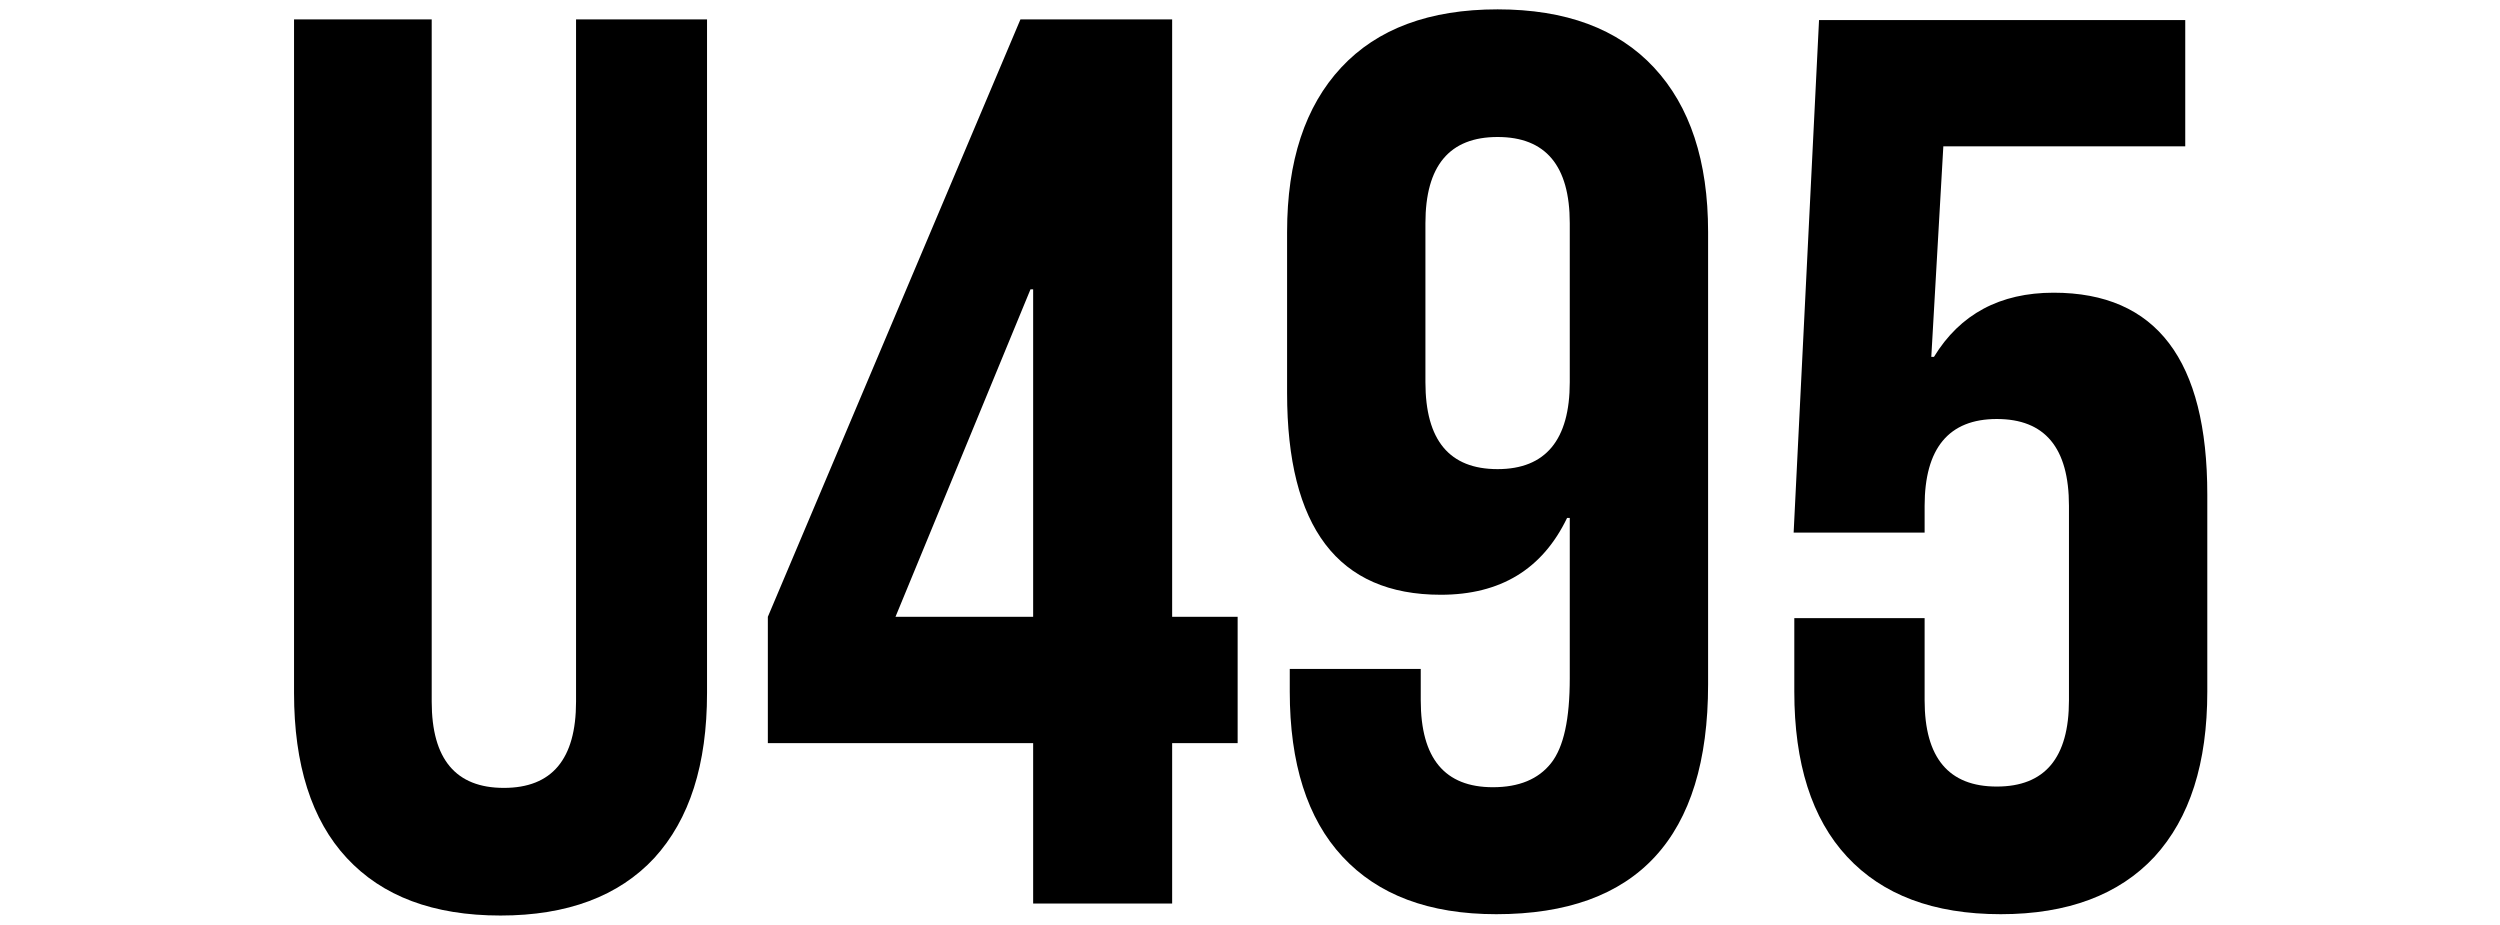 <?xml version="1.0" encoding="UTF-8"?> <!-- Generator: Adobe Illustrator 24.0.2, SVG Export Plug-In . SVG Version: 6.00 Build 0) --> <svg xmlns="http://www.w3.org/2000/svg" xmlns:xlink="http://www.w3.org/1999/xlink" id="Слой_1" x="0px" y="0px" viewBox="0 0 374.1 138.4" style="enable-background:new 0 0 374.1 138.4;" xml:space="preserve"> <style type="text/css"> .st0{fill:#2B2725;} .st1{fill:#9C9998;} </style> <g> <g> <path class="st0" d="M1033.5,2246.2c-7.3-3.7-14.8-7.5-22.4-11.3c-35.6-18-73-30.9-111.3-41.8c-37.3-10.6-75.1-18.7-113.2-25.7 c-22.1-4-44.3-7.3-66.5-10.4c-24.2-3.5-48.5-6.2-72.9-8.6c-30.3-3-60.7-5.2-91.1-6.6c-38.1-1.8-76.2-2.2-114.4-0.5 c-25.1,1.1-50.2,2.5-75.3,4.7c-29.9,2.5-59.7,5.5-89.3,9.5c-28.5,3.8-56.9,8.2-85.2,13.5c-27.9,5.2-55.7,11.1-83.2,18.2 c-37.8,9.7-75,21.3-110.9,37c-13.7,6-27,12.9-40.3,19.7c-1.6,0.8-3.3,1.6-4.7,2.4c-1.6-0.2-2-1.4-2.7-2.3 c-25.8-36.5-51.6-73.1-77.5-109.6c-8.8-12.5-17.6-25-26.6-37.4c-1.8-2.5-2.3-4.7-1.4-7.7c9.1-32,15.6-64.5,21.3-97.3 c4.1-23.9,7.3-48,9.6-72.2c3.2-33.8,4.3-67.8,2.5-101.7c-1.7-32.4-5.4-64.6-11.4-96.5c-5.6-29.9-12.1-59.6-22.6-88.2 c-0.8-2.1-0.7-3.8,0.8-5.9c35.5-50.1,70.9-100.2,106.4-150.3c0.2-0.3,0.4-0.5,0.9-1c3.7,1.1,7.1,3.1,10.5,5 c39.6,21.2,81.6,36.3,124.7,48.4c37.5,10.5,75.4,18.7,113.7,25.6c24.7,4.4,49.5,8.2,74.4,11.6c22.1,3,44.3,5.4,66.5,7.5 c37.1,3.6,74.3,6.2,111.6,7.4c28,0.9,56,0.9,83.9-0.2c17.3-0.7,34.6-1.4,51.9-2.6c17.8-1.2,35.5-2.6,53.2-4.4 c16.7-1.6,33.5-3.3,50.1-5.4c20.3-2.5,40.6-5.3,60.8-8.5c21.5-3.4,42.9-7.2,64.3-11.6c57.7-11.9,114.5-26.6,168.8-49.9 c14.5-6.2,28.5-13.6,42.6-20.7c1.6-0.8,3.2-1.5,5.1-2.4c5.7,8,11.3,15.8,16.8,23.6c29.9,42.2,59.7,84.5,89.6,126.7 c1.9,2.7,2.3,4.9,1.2,8.1c-9.7,27.3-16,55.5-21.6,83.8c-3.8,19.4-6.7,39-8.8,58.7c-4.4,40.1-5.3,80.3-2.5,120.7 c2.4,33.9,6.6,67.5,12.4,101c5.3,30.3,11.5,60.4,20,89.9c1,3.6,0.6,6.2-1.5,9.2c-21.8,30.6-43.5,61.3-65.2,92 c-12.7,17.9-25.4,35.8-38.1,53.8C1035.7,2244.1,1035.2,2245.5,1033.5,2246.2z M-38.1,2207.2c12.7-6.3,25.3-12,38-17.2 c48.4-19.6,98.5-33,149.4-43.9c32.7-7,65.6-12.6,98.7-17.4c25.5-3.7,51.1-6.9,76.7-9.5c20.5-2.1,41.1-3.9,61.7-5.4 c24.3-1.7,48.5-3.1,72.8-3.7c47-1.2,93.9,0.3,140.8,3.7c20.7,1.5,41.5,3.3,62.2,5.5c23.3,2.4,46.6,5.1,69.8,8.6 c20.9,3.1,41.7,6.3,62.5,10c32.6,5.9,64.9,12.8,96.9,21.2c37.5,9.8,74.3,21.6,109.8,37.2c7.7,3.4,15.3,7.1,23.1,10.7 c0.9-1.2,1.8-2.2,2.5-3.3c26.8-37.9,53.6-75.8,80.5-113.6c1.5-2.2,1.6-4,1-6.4c-8-30.9-14.3-62.1-19.4-93.6 c-5.7-34.8-9.7-69.9-11.4-105.1c-2.2-46.2,0.2-92.2,6.8-137.9c5.4-36.7,12.8-72.9,23.7-108.4c0.9-3.1,0.4-5.2-1.4-7.8 c-21.8-30.6-43.5-61.3-65.2-92c-5.6-8-11.3-16-17-24.1c-1.3,0.6-2.3,1.1-3.4,1.6c-15.2,7.5-30.8,14.2-46.6,20.2 c-47.5,18-96.5,30.7-146.1,41c-25.4,5.3-50.9,9.8-76.5,13.6c-25.5,3.9-51,7.3-76.7,10.1c-19.9,2.1-39.8,3.9-59.7,5.5 c-23.9,2-47.8,3.5-71.8,4.5c-30.3,1.2-60.6,1.7-90.9,0.3c-16.8-0.8-33.6-1.2-50.4-2.4c-22.2-1.5-44.5-3.3-66.7-5.5 c-24.5-2.3-49-5.2-73.3-8.5c-24.1-3.3-48-7.1-71.9-11.4c-28.6-5.2-57.1-11.2-85.2-18.3C56,1553.1,7.8,1537.7-37.7,1515 c-1.4,0.6-1.9,1.9-2.7,3c-26.8,37.9-53.6,75.8-80.5,113.6c-1.6,2.3-1.7,4.3-0.9,6.8c9.4,30.5,16.2,61.7,21.4,93.2 c5.2,31.7,8.3,63.6,9.6,95.8c1.5,36.9-0.8,73.5-4.6,110.1c-2.3,22.2-5.7,44.2-9.5,66.1c-4.6,26.4-10.1,52.5-16.7,78.5 c-0.9,3.7-0.7,6.4,1.6,9.6c17.7,24.8,35.2,49.7,52.8,74.5C-57.6,2179.8-48,2193.3-38.1,2207.2z"></path> <path class="st0" d="M981,1860.2c0,36.5-0.1,72.9,0,109.4c0,6.1-1.5,11.3-5.7,16c-5.1,5.7-9.9,11.7-14.6,17.7 c-3.2,4.1-7,5.4-12.2,4.7c-16.4-2.4-32.9-4.5-49.4-6.6c-4.1-0.5-7.3-2.2-9.7-5.4c-6.7-8.9-13.4-17.8-19.9-26.8 c-2.6-3.6-3.4-7.8-3.4-12.3c0.1-42.3,0-84.6,0-126.8c0-22.3,0.1-44.6,0-66.9c0-5.4,1.5-10,4.9-14.3c6.2-7.6,12.1-15.4,18.1-23.2 c2.8-3.6,6.2-5.7,10.8-6.3c16.5-2.1,33-4.4,49.4-6.7c4.5-0.6,8.1,0.7,11,4.3c5.4,6.7,11,13.3,16.6,20c3.1,3.8,4.1,8.2,4.1,13 C981,1786.6,981,1823.4,981,1860.2z M935.3,1761.3l0.2-0.2c0-2.5-2-3.3-3.7-4.1c-5.2-2.4-15.3-0.1-18.9,4.3 c-3.4,4.2-4.7,9-4.7,14.4c0,56.5,0,113,0,169.6c0,1-0.1,2,0.1,3c0.6,5.3,2.3,10,6.9,13.2c1,1.5,2.5,1.8,4.1,1.6 c0.2,0.2,0.4,0.3,0.7,0.4c0.6,0.9,1.4,0.9,2.3,0.5c1.1,0.1,2.3,0.1,3.4,0.2c7.4,0.4,10.1-1.6,12.6-8.8c1.2-0.9,1-2,0.7-3.2 c0-60.9,0-121.8,0-182.6c0.1-0.2,0.2-0.3,0.2-0.4c-0.1-0.3-0.2-0.6-0.3-0.9c-0.2-0.3-0.3-0.7-0.5-1c-0.3-2.1-0.4-4.3-2.1-5.9 C936,1761.3,935.6,1761.3,935.3,1761.3z"></path> <path class="st0" d="M249.3,1891.6c0.7,0.8,1.2,1.6,2,2.2c4.7,4,6.1,9.2,6.1,15.1c-0.1,20.3,0,40.6,0,60.9c0,2.7,0.1,5.3,0,8 c-0.3,4.2-2,5.9-6.3,6.2c-9.6,0.7-19.2,1.5-28.9,2.1c-5.6,0.4-7.1-1-7.1-6.8c0-20.5,0-41,0-61.4c0-3.2,0.1-6.4-2.1-9 c-0.4-1.8-1.4-3-3.1-3.7c-0.2-0.6-0.2-1.4-1.2-1.1l0.1,0.1c-1.5-4.1-4.8-5.7-8.8-5.9c-4.3-0.2-8.7-0.1-13,0.1 c-4.1,0.2-5.6,1.8-5.9,5.9c-0.1,1.3,0,2.7,0,4c0,24,0,48,0,71.9c0,1.3,0,2.7-0.1,4c-0.4,4.3-1.6,5.5-5.8,6 c-9.9,1.1-19.8,2.1-29.8,3.1c-4.4,0.4-5.7-0.8-5.9-5.1c-0.1-1,0-2,0-3c0-83.4,0-166.8,0-250.3c0-8.6,0.6-9,9.2-8.1 c17,1.9,34.1,3.7,51.1,5.5c8.3,0.9,16.5,1.8,24.8,2.7c3.7,0.4,6.7,2,9.1,4.6c6,6.5,12,13,17.9,19.5c2.5,2.8,3.9,6.2,3.9,10 c0,28,0,55.9,0,83.9c0,3.7-1.3,6.8-3.9,9.4c-3.3,3.3-6.6,6.6-9.9,9.9c-4.4,4.5-4.4,6.3-0.2,10.8c0.3,0.4,0.7,0.7,1,1.1 C244.6,1887,246.3,1889.9,249.3,1891.6z M209.7,1776.3L209.7,1776.3c-1.8-3.5-5-5.1-8.8-5.6c-4.6-0.6-9.3-0.8-13.9-1 c-3.4-0.1-5.2,1.5-5.5,5c-0.1,1,0,2,0,3c0,24.1,0,48.3,0,72.4c0,1.2-0.1,2.3,0.1,3.5c0.4,3.2,1.3,4,5.2,4.7 c1.7,0.2,3.4,0.4,5.1-0.2c2.1,0.8,4.3,0.3,6.4,0.3c9.1,0,16.4-7.2,16.4-16.4c0.1-18.1,0-36.2,0-54.3c0-2.3,0-4.7-1.8-6.5 c0-1.7-0.5-3.1-2.1-3.8C210.6,1776.8,210.3,1776.5,209.7,1776.3z"></path> <path class="st0" d="M0.9,1859.6c0-46.8,0-93.6,0-140.4c0-1.7-0.1-3.3,0-5c0.3-4.7,2.2-6.2,6.8-5.4c19.5,3.4,39,6.4,58.6,9.2 c5.3,0.8,10.5,1.7,15.8,2.3c3.7,0.4,6.6,2.3,8.8,5.1c6.3,7.8,12.5,15.6,18.7,23.4c2.2,2.8,3.3,6.1,3.4,9.7c0,4.5,0.1,9,0.1,13.5 c0,33.1-0.1,66.3,0.1,99.4c0,6.7-1.7,12.2-6,17.4c-6.4,7.6-12.5,15.6-18.5,23.5c-3.6,4.7-7.8,7.1-13.9,7.1 c-8.3,0-16.6,0.7-24.9,1.4c-6.1,0.5-7.1,1.7-7.1,7.8c0,17.7,0,35.3,0,53c0,5.5,0,11,0,16.5c0,6.4-1.7,8.3-7.9,9.2 c-8.4,1.2-16.8,2.3-25.2,3.7c-7.1,1.1-8.6,0-8.6-7.4C0.9,1955.5,0.9,1907.6,0.9,1859.6C0.9,1859.6,0.9,1859.6,0.9,1859.6z M66.9,1767.4c-2-2.9-4.6-4.8-8.1-5.3c-3.6-0.5-7.2-1-10.9-1.1c-2.8-0.1-4.6,1.5-5,4.5c-0.2,1.3-0.1,2.7-0.1,4 c0,20.9,0,41.9,0,62.8c0,11.5,0,22.9,0,34.4c0,2.7,0.2,5.3,2.9,6.9c0.3,0.6,0.7,0.8,1.3,0.5c0.5,0,1-0.1,1.6-0.1 c3.5,0.1,7,1.3,10.5-0.2c7.9-2.3,13.2-9.6,13.2-19c0.1-24.5,0-48.9,0-73.4c0-3.1-0.1-6.3-2.3-8.9 C69.5,1770.3,68.4,1768.7,66.9,1767.4z"></path> <path class="st0" d="M286.8,1859.6c0-28.3,0.1-56.6-0.1-84.9c0-5.6,1.7-9.9,5.8-13.7c5.7-5.2,11.1-10.6,16.5-16 c3.3-3.2,7-4.8,11.6-4.5c16.6,0.8,33.3,1.5,49.9,2.2c4.4,0.2,8,1.8,11,5.1c5.2,5.6,10.4,11.3,15.8,16.7c3.6,3.6,5,7.7,4.9,12.6 c-0.1,16.8-0.1,33.6-0.1,50.4c0,38.5-0.1,76.9,0.1,115.4c0,5.5-1.6,10-5.5,13.9c-5.2,5.2-10.1,10.6-15.1,16 c-3,3.3-6.5,4.9-10.9,5.1c-17.1,0.7-34.3,1.6-51.4,2.4c-3.9,0.2-7.2-1.1-9.9-3.8c-6.4-6.5-12.8-13.1-19.1-19.7 c-2.8-2.9-3.6-6.6-3.6-10.6c0-12.7,0-25.3,0-38C286.8,1891.9,286.8,1875.8,286.8,1859.6z M335.4,1944c1.3,0.7,2.6,1.5,4.2,1.2 c4,0.7,8,0.7,11.8-0.4c5.6-1.6,8.4-5.8,8.4-12.6c0-47.5,0-95,0-142.6c0-1.7,0.1-3.3-1-4.8c0-1.2-0.3-2.4-1.2-3.4 c-2.1-4.6-5.8-6.4-10.7-6.4c-1.5,0-3-0.3-4.5-0.3c-6.4-0.2-11.2,3.4-13,9.5c-0.7,2.3-0.6,4.6-0.6,6.9c0,45.1,0,90.2,0,135.2 c0,2-0.2,4,0,6C329.3,1937.3,330.7,1941.6,335.4,1944z"></path> <path class="st0" d="M544.2,1888.6c0.5,0.7,0.9,1.5,1.5,2c5.9,4.5,7.2,10.5,7.1,17.6c-0.3,19.6-0.1,39.3-0.1,58.9 c0,1.2,0.1,2.3,0,3.5c-0.2,3.5-1.5,5-4.9,5c-10.8,0-21.6-0.1-32.5-0.4c-3.3-0.1-4.8-1.9-4.8-5.6c-0.1-7.8,0-15.6,0-23.5 c0-11.2,0-22.3,0-33.5c0-2.2,0.1-4.3-1-6.3c0.1-0.7-0.1-1.1-0.8-1.2l0,0c-0.6-2.2-1.4-4.2-3.9-4.9c-2.3-4.2-6-6-10.7-5.9 c-3.7,0-7.3,0-11,0c-5.4,0.1-6.6,1.3-6.6,6.9c0,21.8,0,43.6,0,65.4c0,1.2,0.1,2.3,0,3.5c-0.3,3.3-1.7,5-5,5 c-10.7,0.2-21.3,0.3-32,0.3c-3.4,0-4.6-1.6-4.8-5.1c-0.1-1,0-2,0-3c0-71.2,0-142.5,0-213.7c0-1,0-2,0-3c0.1-4.7,1.6-6.1,6.4-6.1 c2,0,4,0,6,0.1c23.3,1.1,46.6,0.8,69.9,1c5.7,0,10.3,1.6,14.4,5.6c4.9,5,10.1,9.7,15.2,14.4c3,2.8,4.4,6.1,4.4,10.2 c0,25.8,0,51.6,0,77.4c0,3.9-1.3,7.1-4.3,9.7c-3.4,3-6.7,6-10,9.1c-3.8,3.5-3.8,5.3-0.2,9.1c0.9,1,2,1.8,3,2.6 C540.4,1886,542.1,1887.5,544.2,1888.6z M479.5,1858.4c3.9,1.9,8,0.6,12,0.9c2,0.1,4.3,0.8,6.1-0.8c8-2.3,12.4-7.9,12.5-15.8 c0.1-15.6,0-31.2,0-46.9c0-2-0.1-4-1.3-5.7c-0.3-1.3,0.1-3-1.7-3.7c-3.4-5-8.1-7-14.1-6.7c-3.5,0.2-7-0.1-10.5,0.1 c-4.4,0.1-6,1.7-6,6.1c0,22.4,0,44.8,0,67.2C476.6,1855.5,477.3,1857.3,479.5,1858.4z"></path> <path class="st0" d="M661.6,1923.1c-0.9-2.6-3-3.5-5.5-3.6c-8.3-0.2-16.6-0.3-25-0.3c-3.6,0-5.1,1.7-5.6,6.2 c-0.8,6.6-1.4,13.2-2.1,19.8c-1,8.9-1.9,17.8-2.9,26.8c-0.5,4.3-1.8,5.5-6.2,5.4c-10.7-0.2-21.3-0.6-31.9-1 c-3.9-0.2-5.3-1.8-4.8-5.8c1.6-13,3.4-26,5.1-39c2.2-16.6,4.4-33.3,6.6-49.9c1.9-14,3.8-28,5.6-42c1.9-14.2,3.6-28.4,5.4-42.5 c2-15.7,4.1-31.3,6.1-46.9c0.5-4,1.9-6.7,7.4-7c14-0.6,27.9-1.7,41.8-2.5c6-0.4,12-0.8,17.9-1.1c4.7-0.2,6.2,1.2,6.8,5.9 c2.3,18,4.6,35.9,6.9,53.9c2.6,19.8,5.2,39.6,7.7,59.3c2.8,22.3,5.5,44.5,8.3,66.8c2.1,16.6,4.2,33.3,6.4,49.9 c0.7,5.5-0.3,7.1-6,6.8c-10.1-0.5-20.3-1.2-30.4-1.9c-3.9-0.3-5.7-2.2-6.2-6.5c-1.4-13.1-2.7-26.1-4.1-39.2 c-0.2-1.5-0.1-3-0.9-4.4C662.2,1927.9,663.2,1925.4,661.6,1923.1z M650.3,1813.5c-0.8-8-1.5-16.1-2.3-24.1c-0.1-0.6-0.6-0.7-1-0.9 c0.3-3.9,1.3-8-2.9-10.6c-2.7,1-3.2,3.3-3.5,5.7c-1.1,10.6-2.1,21.1-3.2,31.7c-1.2,10.9-2.4,21.7-3.6,32.6 c-1.1,10.2-2.2,20.4-3.2,30.7c-0.5,5,0.6,6,5.8,5.9c6,1.1,12.1,1.7,18.2,0.3c2.4-0.6,3-2.4,2.8-4.6c-0.3-3.1-0.6-6.2-1-9.4 C654.4,1851.6,652.3,1832.6,650.3,1813.5z"></path> <path class="st0" d="M778.1,1950.5c4.7,1.3,9.5,1.5,14.1,0.2c4.8-1.4,7.4-5.3,8.3-10.3c0.9-0.7,0.8-1.8,0.8-2.7 c0-13.1,0-26.3,0-39.4c0-2.5-0.3-4.9-2-6.9c-1.3-2.5-3.8-3.2-6-4.1c-17.6-7.2-35.3-14.5-52.9-21.7c-5.5-2.3-6.8-3.8-6.8-9.6 c0-29,0-57.9,0-86.9c0-4.5,1.3-8.4,4.3-11.9c5.2-6.1,10.3-12.2,15.3-18.4c2.7-3.3,5.9-5.1,10.2-5.5c12.8-1.1,25.5-2.4,38.3-3.6 c3.3-0.3,6.6-0.6,9.9-1c3.6-0.4,6.6,0.8,9,3.4c4.6,5,9.3,10,13.8,15.1c2.7,3,3.6,6.7,3.7,10.6c0.1,13,0.1,26,0,39 c0,5.2-1.5,6.5-6.9,7c-7.8,0.8-15.6,0.7-23.5,1c-4.4,0.2-5.7-1.2-5.9-5.5c-0.2-4.7,0-9.3-0.1-14c0-2.6,0.2-5.4-1.4-7.7 c-0.6-2.5-1.7-4.6-3.8-6.2c-5.7-6.2-17.2-6.2-22.6,0.1c-3,3.5-4.8,7.5-4.8,12.2c0.1,13.6,0.1,27.3,0,40.9c0,3.4,1,6.2,4.1,8 c2,1.6,4.4,2.5,6.8,3.1c4,2.5,8.5,3.7,12.8,5.5c11.2,4.7,22.4,9.2,33.7,13.8c9.2,3.8,13.7,11,13.9,20.6c0.4,13.6,0.1,27.3,0.1,41 c0,14.7-0.1,29.3,0.1,44c0.1,5.5-1.3,10-5.2,14c-4.4,4.3-8.4,9-12.5,13.6c-3,3.4-6.6,4.8-11.1,4.2c-17.5-2-35.1-3.5-52.7-4.9 c-3.6-0.3-6.7-1.8-9.1-4.6c-4.8-5.5-9.6-11.1-14.4-16.6c-2.7-3-3.7-6.7-3.7-10.6c0-13.8-0.1-27.6,0-41.5c0-5.5,1.4-6.7,6.9-6.6 c7.5,0.2,15,0.5,22.5,0.8c4.4,0.2,6,1.7,6.1,6.1c0.1,6.7,0.1,13.3,0,20c0,5.6,1.8,10.4,6,14.2 C774.5,1950,776.3,1950.3,778.1,1950.5z"></path> <path class="st1" d="M-96.2,1640.5c1-3.3,3.8-5.4,5.9-7.8c14.8-17.9,29.9-35.6,44.9-53.4c6-7.1,11.9-14.3,17.9-21.6 c10,4.6,19.9,8.6,30,12.4c18,6.8,36.4,12.3,54.9,17.5c21.7,6,43.7,11.1,65.7,15.6c17.2,3.5,34.4,7,51.7,9.6 c15.7,2.4,31.3,5.2,47,7.6c11.3,1.7,22.7,2.9,34,4.3c9.7,1.2,19.4,2.6,29.1,3.7c10.7,1.2,21.4,2.2,32.2,3.2 c13.7,1.3,27.4,2.6,41.1,3.8c5,0.4,9.9,0.8,14.9,1c8.1,0.4,16.2,1,24.4,1.5c14.4,0.8,28.9,1.2,43.3,2c19.8,1.1,39.6,0.4,59.4,0.8 c2.1,0,4.3,0,6.4,0.6c-1,0.1-1.9,0.1-2.9,0.2c-28.4,1.3-56.9,1.4-85.3,1.3c-13,0-26,0-39-0.3c-16.4-0.5-32.9-1.1-49.3-2 c-10.1-0.6-20.2-1.1-30.3-1.9c-14.7-1.3-29.5-1.9-44.1-3.6c-9.1-1.1-18.2-1.4-27.3-2.3c-9.9-1-19.7-2.4-29.6-3.6 c-8.7-1.1-17.4-2-26.1-3.2c-13.3-1.8-26.6-3.5-39.8-5.7c-15.8-2.6-31.7-5.2-47.5-8.3c-26.5-5.1-52.8-11-78.8-18.5 c-8.4-2.4-16.8-4.9-25.6-7.4c-15.7,11.4-31.5,22.9-47.4,34.4c-8.6,6.2-17.2,12.5-25.8,18.7c-1.2,0.8-2.3,2-3.9,1.9L-96.2,1640.5z"></path> <path class="st1" d="M1079.1,2083.2c0.4,1.4-0.7,2.1-1.4,3c-13.8,16.4-27.5,32.8-41.3,49.3c-7.3,8.8-14.6,17.7-21.9,26.5 c-0.5,0.6-1.2,1.2-1.7,1.9c-1.7,2.4-3.5,2.8-6.4,1.6c-10.3-4.6-20.8-8.7-31.4-12.5c-23.6-8.4-47.7-15.2-72-21.2 c-23.9-6-48.1-10.9-72.3-15.7c-17.9-3.5-35.8-6.6-53.8-9.5c-14.9-2.4-29.8-4.7-44.7-6.5c-13.5-1.6-26.9-3.9-40.3-5.5 c-10.9-1.4-21.8-2.3-32.7-3.4c-12.2-1.3-24.4-2.6-36.6-3.7c-4.3-0.4-8.6-0.6-12.9-1c-10.7-1-21.5-1.4-32.3-2.3 c-12.9-1-25.9-1.4-38.8-2.2c-11.6-0.7-23.3-0.3-34.9-1c-14.5-0.9-29-0.8-43.4-0.4c-13.9,0.4-27.9,0.7-41.8,2.3 c-6.1,0.7-12.2,0.9-18.3,1c10.3-1.5,20.6-3,30.9-4c10.2-1,20.4-2.4,30.6-3.2c10.4-0.8,20.9-1.2,31.4-1.6 c17.5-0.8,34.9-0.9,52.4-0.6c16.1,0.3,32.2,1.1,48.3,2c13.3,0.7,26.5,1.7,39.7,3c14.8,1.4,29.7,2.8,44.5,4.6 c14.7,1.7,29.3,3.6,43.9,5.5c16.7,2.2,33.4,4.6,50.1,7.5c13.7,2.4,27.5,4.2,41.3,6.4c11.4,1.9,22.8,4,34.2,6.1 c16,2.9,31.9,5.8,47.8,8.8c17.4,3.3,34.8,6.7,52.2,10.2c17,3.4,34.1,6.9,51.1,10.4c2.3,0.5,3.7-0.5,5.4-1.7 c24.6-17.9,49.1-35.7,73.7-53.6C1078.1,2083.2,1078.6,2083.3,1079.1,2083.2L1079.1,2083.2z"></path> <path class="st1" d="M984.7,1744.9c4.9,4,7.3,9.1,7.3,15.5c0,73.4,0,146.8,0,220.2c0,5.5-1.4,10.4-5.1,14.7 c-5.4,6.3-10.5,12.8-15.7,19.3c-2.9,3.6-6.6,5.1-11,4.4c-7.2-1.1-14.4-2.1-21.6-3c-9.2-1.1-18.3-2.5-27.5-3.8 c-4.2-0.6-8-1.7-10.8-6c4.8,0.5,9,0.9,13.3,1.5c8.8,1.2,17.7,2.4,26.5,3.6c4.9,0.7,9.9,1.2,14.7,2.2c4.2,0.9,7.6-0.3,10.2-3.4 c6.3-7.5,12.5-15.1,18.6-22.8c2.2-2.8,2.8-6.3,2.8-9.9c-0.1-19.3,0-38.6,0-57.9c0-53.8,0-107.5,0-161.3 C986.2,1753.8,986.5,1749.3,984.7,1744.9z"></path> <path class="st1" d="M118,1757.2c3.7,3,5.2,6.7,5.7,10.9c0.2,1.1,0.1,2.3,0.1,3.5c0,37-0.1,73.9,0.1,110.9c0,6.6-2,11.9-5.9,16.9 c-6.1,7.7-12.2,15.3-18.1,23.1c-4,5.2-8.7,8.3-15.6,7.9c-8-0.4-15.9,1.2-23.9,1.1c-4.5-0.1-5.9,1.6-7,6.1c-0.5,2-0.5,4-0.5,5.9 c0,21.8,0,43.6,0,65.4c0,7.3-1.4,8.5-8.5,9.3c-8.4,0.9-16.7,2.3-25.1,3.6c-4.8,0.8-5.5,0.5-7.5-4.4c3.6-2,7.7-1.4,11.5-2.2 c6.1-1.3,12.4-2,18.6-3c3.8-0.6,5.5-2.4,6-6.1c0.2-1.3,0.1-2.7,0.1-4c0-22.1,0-44.3,0-66.4c0-1.3-0.1-2.7,0.1-4 c0.5-3.3,2.4-5.2,5.5-5.4c9.8-0.6,19.5-1.3,29.3-1.9c3.9-0.2,6.9-1.5,9.4-4.7c7.1-9.2,14.4-18.2,21.7-27.3c3.2-4,4.9-8.4,4.9-13.7 c-0.1-37.5-0.1-74.9,0-112.4C118.7,1763.5,117.5,1760.6,118,1757.2z"></path> <path class="st1" d="M408.2,1776.1c2.8,1.5,4,3.9,4.4,6.8c0.2,1.6,0.1,3.3,0.1,5c0,55.3-0.1,110.6,0.1,165.8 c0,5.6-1.6,10-5.4,13.9c-5.4,5.6-11,11.1-16.1,17c-2,2.3-4.8,3.5-8,3.7c-6.6,0.3-13.3,0.6-19.9,0.9c-10.9,0.5-21.9,0.8-32.8,1.8 c-4.8,0.4-8.1-1.2-11-5.6c2.5,0,4.7,0,7,0c11.8,0,23.6-1.3,35.4-1.4c5.3-0.1,10.6-0.5,15.9-0.8c3.3-0.2,6-1.7,8.3-4.1 c5.7-6,11.4-12.1,17.1-18.2c3.1-3.3,4.4-7.1,4.4-11.8c-0.1-56.6-0.1-113.2-0.1-169.8C407.6,1778.4,407.4,1777.4,408.2,1776.1z"></path> <path class="st1" d="M679.5,1986.7c5.8,0,11.6-0.4,17.3,0.1c4.8,0.4,9.6,0.6,14.4,0.6c3.5,0,3.9-0.7,4.2-4.1 c0.3-3.5-0.7-6.9-1.2-10.3c-1.7-11.5-2.7-23-4.1-34.5c-1.4-11.1-3.1-22.2-4.6-33.4c-1.1-8.7-2-17.4-3.1-26.1 c-1.3-10.3-2.3-20.7-3.9-31c-1.3-8.7-2.1-17.4-3.2-26.1c-1.5-11.8-3.2-23.6-4.7-35.4c-1.2-9.2-2.3-18.4-3.3-27.6 c-0.3-2.7-1.8-5.4-0.5-8.3c3.3-0.2,4.1,2.2,4.4,4.5c1.2,8,2.1,16.1,3.1,24.1c1.2,9.3,2.5,18.7,3.7,28c1.1,8.7,2.1,17.4,3.2,26.1 c1.2,9.5,2.5,19.1,3.7,28.6c1.1,9,2.2,18.1,3.4,27.1c1.1,8.9,2.4,17.7,3.5,26.6c0.9,7.1,1.6,14.1,2.5,21.2 c1.5,11.8,3.1,23.6,4.7,35.4c0.7,5.2,1.3,10.5,1.9,15.8c0.3,3-1.4,4.9-4.6,5.2c-2.7,0.3-5.3-0.9-7.9-0.8 c-7.7,0.3-15.2-1.2-22.9-1.2C681.3,1991.2,680.3,1990.2,679.5,1986.7z"></path> <path class="st1" d="M844.4,1871.2c5,3.9,6.8,9.2,6.8,15.2c0.1,12.1,0,24.3,0,36.5c0,16.1-0.1,32.3,0.1,48.4 c0.1,5.7-1.6,10.3-5.7,14.3c-4.5,4.4-8.7,9.2-13,13.8c-3.1,3.4-6.9,4.4-11.3,3.4c-4.1-1-8.2-0.8-12.4-1.3 c-12.9-1.4-25.8-2.3-38.7-3.3c-4.2-0.3-7.5-2-10.3-5.8c18,1.7,35.4,3.3,52.9,4.9c2.3,0.2,4.7,0.2,7,0.2c3,0.1,5.6-1.2,7.6-3.3 c5-5.3,9.8-10.9,14.7-16.2c2.6-2.8,3.9-6.2,3.9-10c0-29.1,0-58.3,0-87.4c0-3.2-1.3-6.1-2-9.2L844.4,1871.2z"></path> <path class="st1" d="M504.7,1900.3c2.5,0.7,3.3,2.7,3.9,4.9c-4.5,0-9,0-13.5,0c-7.2,0-7.8,0.6-7.8,7.6c0,21.3,0,42.6,0,63.9 c0,1.5,0.1,3-0.1,4.5c-0.5,3.3-2.4,5-5.8,5c-10.3,0.1-20.6,0.1-31,0.1c-2.9,0-4.6-1.2-5-4c0.8-1.3,1.9-1,2.9-1 c9-0.1,17.9-0.1,26.9-0.7c5.3-0.4,6.4-1.3,6.4-6.6c0-21.8,0-43.6,0-65.4c0-1-0.1-2,0-3c0.3-4.1,1.5-5.3,5.5-5.4 C493.1,1900.2,498.9,1900.3,504.7,1900.3z"></path> <path class="st1" d="M249.3,1891.6c-3-1.7-4.7-4.6-6.8-7.2c2.9-6.5,8.7-10.5,13.4-15.4c3.2-3.3,4.9-6.8,4.9-11.4 c-0.1-27.4-0.1-54.9-0.1-82.3c0-2.1,0.1-4.3-1.3-6.6c4.1,1.7,6.6,5.5,7,10.1c0.1,0.8,0,1.7,0,2.5c0,26.9-0.1,53.9,0.1,80.8 c0,5.4-1.8,9.6-5.7,13.1c-2.8,2.5-5.2,5.5-8.2,7.9C249.9,1885.3,249,1888.3,249.3,1891.6z"></path> <path class="st1" d="M209.8,1905.3c1.7,0.7,2.7,1.9,3.1,3.7c-5,0.1-10,0.1-15,0.3c-3.9,0.1-5.7,1.8-6.2,5.7c-0.1,1.3,0,2.7,0,4 c0,24.3,0,48.6,0,72.9c0,1.3,0.1,2.7-0.1,4c-0.3,2.9-2.2,5-5,5.3c-6.6,0.7-13.2,1.4-19.8,2c-2.1,0.2-4.3,0.3-6.4,0.8 c-2.1,0.4-4.3,0.4-6.5,0.2c-1.7-0.1-3.3-1-3.4-3c-0.2-2.5,2-2.5,3.4-2.7c3.5-0.3,6.9-0.4,10.4-1c4.7-0.7,9.6-0.9,14.4-1.3 c6.2-0.5,7.8-2.1,7.8-8.4c0-25,0-49.9,0-74.9c0-1.2-0.1-2.3,0-3.5c0.3-3.6,1.7-5,5.3-5.3c5.6-0.4,11.2-1.2,16.8,0.1l-0.1-0.1 C209.1,1904.6,209.5,1905,209.8,1905.3z"></path> <path class="st1" d="M661.6,1923.1c1.5,2.2,0.6,4.7,0.8,7.1c-6.3,0-12.6-0.1-19-0.1c-5.5,0-6.6,1.2-7.1,6.5 c-1.6,15.5-3.2,30.9-4.9,46.4c-0.4,3.6-1.9,5.2-5.5,5.1c-11.1-0.2-22.3-0.6-33.4-1c-2.6-0.1-3.7-1.7-4.2-3.8 c1-1.6,2.2-1.1,3.3-1.2c8.8-0.3,17.6,0.6,26.4,0.9c6.3,0.2,7.5-1.3,8.4-7.7c1.8-12,1.9-24.1,3.9-36c0.5-3.1,0.1-6.3,1-9.4 c1.3-4.4,2.4-5.7,6.8-5.5c6.5,0.2,13-0.5,19.4,0.6C659.1,1925.4,661.3,1926,661.6,1923.1z"></path> <path class="st1" d="M261.7,1904.9c4.4,3.6,6.2,7.1,6.1,11.8c-0.1,23.8-0.2,47.6,0,71.4c0,3.9-2.2,6.7-6.2,6.9 c-9.8,0.4-19.5,1.4-29.3,2.1c-4.5,0.3-4.9-0.1-6.4-4.4c1.5-0.8,3.1-1.4,4.7-1.3c5.8,0.4,11.5-1.3,17.4-1.1 c3.5,0.2,6.9-1.1,10.4-1.1c2.3,0,3.8-1.9,4.1-4.3c0.2-1.3,0.1-2.7,0.1-4c0-21.6,0-43.3,0-64.9 C262.7,1912.5,263,1909.1,261.7,1904.9z"></path> <path class="st1" d="M544.2,1888.6c-2.1-1.1-3.8-2.6-4.8-4.8c-0.6-3.2,1.3-5.3,3.5-7.2c3-2.6,5.9-5.4,8.9-8 c3.4-2.9,4.7-6.6,4.7-11c-0.1-16.6,0-33.3,0-49.9c0-10.3,0-20.6,0-31.3c3.5,2.1,5,4.9,5,8.6c0,6,0,12,0,18 c0,19.8-0.1,39.6,0.1,59.4c0.1,5.7-2,10-6.4,13.3c-3.1,2.3-5.6,5.2-8.5,7.7C545.2,1884.8,544.3,1886.5,544.2,1888.6z"></path> <path class="st1" d="M558.6,1904.2c3.6,2.3,4.9,5.7,4.9,9.8c0,22.1,0,44.3,0,66.4c0,4.7-1.2,5.9-5.9,5.9c-10,0-20,0-30-0.2 c-4.1,0-4.4-0.4-6-4.6c2.3-0.8,4.6-0.4,6.8-0.4c7.8,0,15.7,0.1,23.5,0.1c4.2,0,6.1-1.7,6.5-5.8c0.1-0.5,0-1,0-1.5 c0-23.1-0.1-46.3-0.1-69.4L558.6,1904.2z"></path> <path class="st1" d="M812.6,1810.6c5.3-0.4,10.6-0.7,15.8-1c3-0.2,6,0,9-0.3c4-0.3,5.8-2.2,5.9-6c0.1-14,0-27.9,0.1-41.9 c0-1.9-1.1-3.5-1-5.4c4,2.6,6.5,6,6.5,11.8c0.1,13.6,0.9,27.2-0.4,40.8c-0.5,4.8-1.5,5.4-6.2,5.8c-7.9,0.6-15.9,1-23.9,0.9 C814.1,1815.4,814.1,1815.4,812.6,1810.6z"></path> <path class="st1" d="M780,1835.6c-2.5-0.6-4.8-1.5-6.8-3.1c2.2-1.2,1.2-3.2,1.2-4.9c0.1-12.5,0-25,0.1-37.5 c0.1-11.2,6.5-17.5,17.5-17.7c1.5,0,3.4,1,4.4-1.1c2.1,1.6,3.2,3.7,3.8,6.2c-3.3-0.4-6.6,0.4-9.8,1c-5.3,1-10.1,8.2-10.3,14.9 c-0.1,6.1,0,12.3,0,18.4C780.1,1819.7,780,1827.7,780,1835.6z"></path> <path class="st1" d="M633.8,1699c4.4,3.2,3.4,7.6,3.1,11.7c-1.8,1.2-3.3,0.8-4.8,0.8c-1.3-1.7-0.5-3.6-0.7-5.4 c-0.3-2.9-1.7-4.2-4.4-4.2c-0.2,0-0.3,0.1-0.5,0.1c-1.9,0.3-3.9,0.6-6.1,0.9c0,3,0,6,0,8.9c-2,1.2-3.6,1-5.4,0.6 c-0.7-2-0.5-3.8-0.3-5.6c0.9-6.8,0.7-13.5,0.1-20.3c-0.2-2.1-0.1-3.9,2.4-3.8c3.8,0.2,7.6-0.9,11.4-0.9c6.6,0,8.5,1.9,8.7,8.6 C637.4,1693.6,637,1696.9,633.8,1699z M620.7,1686.6c-0.6,3.9-0.5,7.1-0.2,10.7c1.8,0,3.2,0,4.7,0c5.8-0.2,7.1-1.9,6.4-7.7 c-0.2-2-1.2-3-3.1-3C626,1686.6,623.5,1686.6,620.7,1686.6z"></path> <path class="st1" d="M690.4,1707.4c0-10.6,0-20.3,0-30.5c5.4-0.4,10.6-1.1,15.9-1.2c4.2-0.1,6.2,1.5,6.8,5.7 c0.9,5.8,0.8,11.6-0.1,17.4c-0.6,3.9-3.1,6.4-7.4,6.8C700.6,1706,695.7,1706.8,690.4,1707.4z M695.3,1701.5c3.2,0,5.8,0.1,8.4-0.5 c3-0.7,4.3-2.5,4.4-5.2c0.2-3.6,0.3-7.3,0-10.9c-0.3-3.3-1.6-4.2-4.9-4.2c-2.7-0.1-5.2,0.6-7.9,1.4c0,1.4,0,2.7,0,4 C695.3,1691,695.3,1695.9,695.3,1701.5z"></path> <path class="st1" d="M535.3,1707.1c1.7-0.9,3-0.7,4.3-0.4c2,5.4,4.2,6,11.4,3.4c0.7-3.1,0.7-3.1,0-6.4c-3-0.5-6.1-1.1-9.2-1.2 c-4.7-0.2-6.1-1.8-6.3-6.5c-0.4-8.4,1.4-10.4,9.8-10.5c2,0,4-0.1,6,0.2c3.2,0.5,5.1,2.6,5.3,5.7c0.1,1.2,0,2.4-1.4,2.8 c-1.5,0.4-2.9,0.6-4-1c-2.7-3.8-3.9-4.1-8-2.8c-2.6,0.8-2.6,2.7-2.5,4.7c0.2,2.2,1.7,2.5,3.5,2.6c2.2,0,4.3,0.2,6.4,0.7 c5.4,1.2,6.9,2.9,6.8,8.4c-0.2,6.1-2.2,8.2-8.3,8.9c-2.6,0.3-5.1,0.8-7.9,0.2c-4.8-1.2-5.5-1.7-5.8-6.4 C535.3,1708.6,535.3,1708,535.3,1707.1z"></path> <path class="st1" d="M434.1,1705.7c1.7-0.2,3.2-0.4,4.6,0.2c0.8,8.2-2,10.8-8.9,10.5c-2.6-0.1-5.2,0-7.9-0.7 c-3-0.8-4.8-2.7-5.1-5.4c-0.6-6-1.9-12.1-0.4-18.2c0.8-3.4,2.5-5.1,5.7-5.9c3.5-0.9,7-0.8,10.4-0.3c5.2,0.7,6.4,3.2,5.7,10 c-1.2,0.8-2.5,0.5-3.9,0.3c-0.2-0.4-0.6-0.8-0.7-1.2c-1.2-4.2-2.5-4.9-7.8-4.4c-3.3,0.3-4.2,1.4-4.3,5.4c-0.1,3,0,6,0,9 c0,5.1,1.1,5.9,6.1,6.5C431.8,1711.9,432.9,1710.9,434.1,1705.7z"></path> <path class="st1" d="M303.6,1680.3c1.8-1.1,3.1-0.6,4.4-0.6c0.2,0.6,0.6,1,0.6,1.4c0,7,0.1,14,0,20.9c-0.1,5.5-2.2,7.3-7.7,7.4 c-3,0.1-5.9-0.4-8.9-1.1c-3.3-0.8-4.9-2.9-5.5-6.2c-1-5.8-0.6-11.6-0.6-17.4c0-1.3,0.5-2.5,0.1-3.9c-0.4-1.6,0-3,2.1-3.1 c1.9-0.1,3.3,0.4,3.4,2.6c0,1,0,2,0,3c0,4.8-0.1,9.6,0,14.5c0,1.9-0.7,4.3,1.5,5.4c2.5,1.2,5.4,1.9,8.2,1c2-0.7,2.4-2.5,2.3-4.5 c-0.1-4.8,0-9.6,0-14.5C303.6,1683.6,303.6,1681.9,303.6,1680.3z"></path> <path class="st1" d="M381.4,1713.8c-5.9,2.6-5.6-2.6-7.4-5.2c-3.6-0.6-7.3,0.1-10.9-0.9c-1.9,2.5-1.6,7.9-7.5,5.1 c2.9-9.6,5.8-19.3,8.7-29.1c2.8,0,5.1,0,7.8,0C375.3,1693.7,378.3,1703.6,381.4,1713.8z M372.5,1704.3c-0.3-5.4-2.3-9.9-4.2-14.5 c-0.8,4.6-3.9,8.5-3.6,13.6C367.4,1703.7,369.7,1704,372.5,1704.3z"></path> <path class="st1" d="M453.8,1686.8c1.8-0.4,3.1-0.7,4.7,0.3c0,3.4,0,7,0,10.8c4.4,1.3,8.4,0.4,12.6,0.7c1.1-3.9,0-7.6,0.7-11.2 c1.2-1.3,2.7-0.8,4.5-0.6c0,9.7,0,19.4,0,29.3c-1.3,0.8-2.7,0.4-4.5,0.2c0-4.1,0-8,0-12.1c-4.3-1-8.2-0.6-12.2-0.4 c-1.9,4,0,8.3-1.2,12.3c-1.5,0.7-2.9,0.8-4.5-0.2C453.8,1706.3,453.8,1696.7,453.8,1686.8z"></path> <path class="st1" d="M650.2,1710.3c2.9-10,5.6-19.4,8.3-28.7c0.4-1.2,1.1-2,2.5-2c1.8,0,3.6,0,5.9,0c3.2,9.2,6,18.6,8.7,28.1 c-4.7,1.4-4.7,1.4-6.8-3.9c-2.7-0.7-5.5-0.2-8.2,0.1c-2.1,0.3-3.9,1.1-4.2,3.4C656,1711.1,653.4,1710.4,650.2,1710.3z M663.4,1684.6c-2.1,5.4-3.6,9.7-4.1,14.6c2.9,0.5,5.4,0.6,8.4-0.5C666.3,1694.2,665,1690,663.4,1684.6z"></path> <path class="st1" d="M230,1701.5c-1.6,0.1-2.9,0.2-4.6-0.6c2.4-9.6,5.7-18.8,8.5-28c0.7-0.2,1-0.3,1.3-0.3 c6.4-0.1,6.5-0.1,8.2,5.8c2.5,8.4,4.8,16.8,7.2,25.2c-3.9,1.1-5.2,0.8-5.7-2.2c-0.6-3.3-2.3-4.1-5.1-3.9c-0.5,0-1,0-1.5-0.1 C232.6,1696.6,232.6,1696.6,230,1701.5z M242.6,1692.9c-1.4-4.8-2.8-9.4-4.4-14.8c-2.4,4.9-3.3,9.4-4.6,14.5 C236.9,1692,239.4,1694.1,242.6,1692.9z"></path> <path class="st1" d="M733.5,1684.6c4.5,0.2,8.3-0.2,12-0.9c0.8,4.1,0.7,4.5-2.6,4.7c-3,0.2-5.9,0.6-9,1.4 c-0.9,2.3-0.5,4.7-0.4,7.3c4.4,1.4,8.6-1.4,12.8-0.4c1.2,4,1.1,4.4-2.5,4.8c-4.9,0.6-9.8,1.2-15.1,1.8c0-10,0-19.9,0-30.4 c5.6,0,11.2-1.7,16.9-1.4c1.2,4,0.9,4.5-2.6,4.9c-3.1,0.3-6.3,0-9.5,1.6C733.1,1680,733.3,1682.1,733.5,1684.6z"></path> <path class="st1" d="M652.7,2038.6c0-5.3,0-10.5,0-15.7c1.9-0.8,3.1,0,4.6,0.9c0,7.2,0,14.4,0,21.6c-6.4,1.4-7.1,1.1-9.9-4.4 c-2-3.9-4.1-7.9-6.4-12.4c-2.9,5.5-0.4,11-1.9,15.9c-1.4,0.4-2.4-0.3-3.6-0.9c0-7.2,0-14.4,0-21.7c6-1.6,7-1.3,9.7,4.1 c2.2,4.2,4.3,8.5,6.5,12.7C652,2038.8,652.4,2038.7,652.7,2038.6z M640.2,2027.8c-0.1-0.1-0.1-0.2-0.2-0.3 c-0.1,0.1-0.3,0.2-0.3,0.3c0,0.1,0.1,0.2,0.2,0.3C640,2028,640.1,2027.9,640.2,2027.8z"></path> <path class="st1" d="M583,2033.3c-1.1,2.7,0,5.1-0.9,7.2c-4.1,0.5-4.4,0.4-4.5-2.8c-0.1-5.8,0-11.6-0.1-17.4c0-2.1,1-3.1,3-2.9 c3.9,0.3,7.9,0.4,11.8,1c2.3,0.4,4.6,1.7,4.7,4.4c0.1,3.1,1.7,6.8-2.8,8.9c3.7,2.5,3,6.1,2.8,9.5c-3.9,0.8-4.3,0.7-4.7-1.9 c-0.9-5.3-1.4-5.8-6.8-6C584.9,2033.2,584.1,2033.3,583,2033.3z M582.7,2021.6c-0.2,2.6-0.5,5,0.1,7.5c1.9,0.2,3.7,0.4,5.5,0.6 c3.3,0.3,4.1-0.4,4.2-3.6c0-1.1,0.2-2.3-0.7-3.5C589,2021.4,586,2021.1,582.7,2021.6z"></path> <path class="st1" d="M457.5,2027.2c0-11,1.3-12.3,12.4-12.1c6.6,0.1,8.5,2,8.6,8.7c0.1,3.5,0.4,6.9-0.8,10.4 c-0.7,2.1-1.8,3.4-3.9,4c-3.6,1.1-7.2,1.1-10.8,0.4c-4-0.8-5.2-2.3-5.4-6.5C457.4,2030.5,457.5,2028.9,457.5,2027.2z M473.2,2019.6c-2.7-0.8-5.2-0.6-7.6-0.5c-1.9,0-3.1,1-3.2,3c-0.2,3.1-0.8,6.1-0.2,9.3c0.5,2.5,1.6,3.5,3.7,3.7 c1.3,0.1,2.6,0.1,4,0c2.5-0.2,3.9-1.4,3.8-4.2C473.5,2027.3,474,2023.7,473.2,2019.6z"></path> <path class="st1" d="M308.1,2026.5c4-0.5,8-1.1,12.1-1.4c5.7-0.3,8.7,3.6,7,9.2c-0.4,1.2-0.7,2.6-2.8,3.1c3.3,2.7,3.8,5.8,2.7,9.1 c-0.5,1.7-2.3,1.5-3.9,1.1c-1.6-2,0.7-5.5-2.8-6.9c-2.6-1.1-4.8,1-7.1,0.2c-1.7,2.6-0.1,5.3-1.2,7.5c-1.2,1-2.5,0.7-3.8,0.4 C307.3,2047.8,307.1,2032.6,308.1,2026.5z M322.1,2029.7c-1.5-0.9-2.9-0.6-4.2-0.6c-6.5,0.2-6.5,0.2-6,6.9c0,0.3,0.3,0.6,0.5,0.8 C321.2,2038,323,2036.7,322.1,2029.7z"></path> <path class="st1" d="M337.6,2034.7c0-1.5-0.1-3,0-4.5c0.3-5.3,1.8-7.1,7.1-7.9c2.4-0.4,4.8-1.2,7.4-1c3.9,0.4,6,1.9,6.4,5.6 c0.5,4.1,0.4,8.3,0,12.5c-0.2,1.9-1,3.5-3,4.2c-4.2,1.6-8.5,2.6-13,1.6c-3.7-0.8-4.5-1.6-4.8-5.2 C337.5,2038.3,337.6,2036.5,337.6,2034.7C337.6,2034.7,337.6,2034.7,337.6,2034.7z M343.1,2041.3c2.5,0,4.6,0,6.7,0 c2.3,0,3.4-1,4.1-3.4c1.2-3.7-0.3-7.2-0.4-10.7c0-0.4-0.5-0.9-0.8-1.2c-2.3-2-9.4,0.3-10.3,3.2 C341.1,2033.2,341.8,2037,343.1,2041.3z"></path> <path class="st1" d="M369.7,2019.2c5,0,9.8,0,14.5,0c2.3,0,3.9,1.3,4.1,3.5c0.3,3.2,1.1,6.7-2.2,9.3c3,2.6,2.4,6,2.2,9.2 c-1.4,1.1-2.8,1-4.2,0.5c-1.4-2.2,1-6-2.6-6.8c-2.3-0.5-4.8,0.2-7.3,0.4c-1.6,2.3,0,5-1.1,7.3c-0.9,1.1-2.1,0.4-3.6,0.7 C369.7,2035.3,369.7,2027.6,369.7,2019.2z M374.5,2023.4c-1.1,3.5-1.1,3.5-0.2,7.7c1.6,0,3.2,0.2,4.8,0c5.2-0.7,6.2-2.8,3.6-7.8 C380,2022.8,377.2,2023.2,374.5,2023.4z"></path> <path class="st1" d="M447.3,2021.9c-2.1,0.5-3.5,1-5-1.2c-1.4-2-5.7-2.1-7.7-0.6c-1.1,0.8-1.1,0.8-0.7,4.7 c2.5,0.9,5.2,0.3,7.8,0.7c4.7,0.6,6.6,2.5,6.5,6.5c-0.2,5.1-1.8,6.9-6.9,7.2c-2.3,0.2-4.7,0.2-7,0.1c-4.4-0.3-5.3-1.3-5.5-6.7 c1.8-0.1,3.4-1.6,4.8,1.5c1.2,2.7,7.2,2.7,9.2,0.4c1.4-1.6,0.8-4.1-1.3-4.8c-2.1-0.7-4.3-0.4-6.4-0.5c-5.6-0.5-8.2-5.5-5.3-10.4 c0.6-1,1.4-2,2.5-2.3c3.7-0.9,7.4-1.6,11.3-0.5C446.4,2016.9,447.7,2018.5,447.3,2021.9z"></path> <path class="st1" d="M607.6,2019.5c5.3-0.3,10-0.2,14.8,0.7c2.2,0.4,2.1,1.7,1.8,3.4c-3.7,1.8-7.4-1-11.3,0 c-0.6,1.8-0.4,3.5-0.2,5c3.4,2.4,9-1.8,11.2,4.2c-3.9,1-7.4-0.1-10.8,0.5c-1,1.9-0.5,3.7-0.4,5.7c3.3,0.8,6.5,0.4,9.6,0.6 c2.6,0.1,2.4,1.6,1.9,3.6c-4.6,0.6-9.2-0.1-13.8-0.1c-1.6,0-2.5-0.8-2.6-2.4c0-0.8,0-1.7,0-2.5 C607.6,2032,607.6,2025.9,607.6,2019.5z"></path> <path class="st1" d="M282.4,2052.7c-1.5,0.7-2.8,0.9-4.4,0.2c0-7.2,0-14.6,0-22.2c4-0.5,7.8-1.5,11.7-1.5c6.2-0.1,6.7,0.3,7.5,6.4 c0.6,4.5-1.5,7.6-6,8.7c-0.8,0.2-1.6,0.4-2.4,0.7c-2,0.7-4.8-0.7-5.9,1.6C282.2,2048.3,282.6,2050.4,282.4,2052.7z M282.8,2041.9 c1.8-0.3,3.1-0.5,4.4-0.7c5.5-0.8,6.5-3.3,3.4-8.1c-2.6,0-5.2-0.1-8.1,0.6C282.5,2036.5,282.3,2039,282.8,2041.9z"></path> <path class="st1" d="M397.6,2040.5c2.3-6.9,4.7-13.8,6.8-20.7c0.6-1.9,1.7-2.7,3.6-2.7c1.2,0,2.3,0,3.9,0 c3.3,7.2,5.5,14.9,8.3,22.4c-4.5,0.7-4.5,0.7-6.6-3.3c-3.1,0-6.2,0-9.5,0C402.8,2038.6,402.6,2042.6,397.6,2040.5z M412.5,2032.5 c-0.1-4.1-2.1-7.3-3.6-11.3c-1.5,4.1-3.4,7.5-3.2,11.8C408,2032.9,410,2033.3,412.5,2032.5z"></path> <path class="st1" d="M667.7,2046.9c-0.9-4.7,3.1-6.3,4.9-8.9c1.9-2.8,4.6-5.1,7.1-7.7c-2.7-2.6-5.8-1.8-8.6-2.1 c-2.4-0.3-2.4-0.3-2.5-3.8c5.9-0.4,11.7,1.5,17.3,1.1c1.3,3.3,0.2,5.3-1.7,7.3c-3.4,3.4-6.6,6.9-10.6,11c4.4,0.6,7.9,1.1,11.4,1.4 c2.4,0.2,2.6,1.4,1.9,4C680.7,2047.9,674.3,2048.7,667.7,2046.9z"></path> <path class="st1" d="M713.3,2031.8c-3.9,1.2-7.4-0.5-11.1-0.5c-1.2,1.7-0.7,3.5-0.5,5.1c3.5,2.5,8.6,0,12,4 c-4.2,1.6-7.9-0.1-11.4,0.7c-1.6,5.2-1.4,5.5,3.8,6.2c1.8,0.2,3.6,0.6,5.4,0.8c2.6,0.4,2.1,1.9,1.5,3.9 c-5.2-1.1-10.3-0.5-15.5-2.3c-1-7.2-1.1-14.6-0.9-22.1c5.3-1.2,10.1,0.9,15,0.9C714,2028.5,713.2,2030.4,713.3,2031.8z"></path> <path class="st1" d="M330.7,1686.7c-3-0.2-5.1-0.3-7.3-0.5c-1.5-1.7-0.6-3.4-0.7-5.8c7,1.9,13.9,0.2,20.4,2.3 c0.7,1.6,0.8,2.9-0.1,4.5c-2.2,0.6-4.6-0.3-7.2,0.6c0,7.6,0,15.3,0,22.7c-1.8,1.6-3.2,1.1-5.1,0.6 C330.7,1703.2,330.7,1695.2,330.7,1686.7z"></path> <path class="st1" d="M799.3,1891.3c1.7,2,2,4.5,2,6.9c0,13.1,0,26.3,0,39.4c0,1,0.1,2-0.8,2.7c0-14.5,0-28.9,0-43.4 c-5.3-3.4-11.1-5.1-16.6-7.3c-11.2-4.7-22.4-9-33.7-13.6c-2-0.8-4-1.6-4.8-4.4c3.1,0.2,5.7,1.5,8.3,2.6 c14,5.7,27.9,11.5,41.8,17.2C796.8,1891.9,798.1,1893.6,799.3,1891.3z"></path> <path class="st1" d="M571.8,1714.9c0-10,0-19.9,0-29.8c1.7-0.8,3.3-0.8,5.2-0.1c0,9.6,0,19.1,0,28.9 C575.6,1715.1,574,1715.4,571.8,1714.9z"></path> <path class="st1" d="M536.4,2038.4c0-7.2,0-14.3,0-22.2c4.7-0.3,9.2-0.1,13.8,0.1c1.6,0.1,2.1,1.4,1.7,3.2 c-3.5,1.3-7.4-0.2-10.9,0.7c-0.8,1.8-0.5,3.4-0.3,5.2c2.6,1.2,5.5,0.6,8.3,0.7c2.5,0.1,2.7,1.3,2.1,3.5c-3.2,1.1-6.8-0.2-10.4,0.8 c0,2.7,0,5.4,0,7.8C539,2039.6,537.7,2039.6,536.4,2038.4z"></path> <path class="st1" d="M498.1,1687c0,9.6,0,19.2,0,28.8c-1.6,1-3.2,0.7-5.1,0.3c0-9.7,0-19.4,0-29.2 C494.8,1686.3,496.3,1686.3,498.1,1687z"></path> <path class="st1" d="M778.1,1950.5c-1.8-0.2-3.6-0.5-4.9-2.1c1.1-0.4,0.7-1.2,0.5-2c-2-8.6-1-17.4-1-26.1c0-0.3,0.4-0.5,0.5-0.8 c3.6,0.4,4.7,1.4,4.8,5.2c0.2,3.6,0.1,7.3,0,10.9C778.1,1940.6,778.1,1945.5,778.1,1950.5z"></path> <path class="st1" d="M264.9,1705.8c0-10,0-19.7,0-29.5c1.6-1,2.9-0.7,4.6-0.1c0,9.8,0,19.7,0,29.6 C268,1706.6,266.6,1706.5,264.9,1705.8z"></path> <path class="st1" d="M566.4,2039.5c-1.7,0.9-3,0.9-4.8,0c0-6.6,0-13.5,0-20.4c0-1.6,0.8-2.5,2.4-2.5c1.9,0,2.4,1.2,2.4,3 C566.4,2026.2,566.4,2032.8,566.4,2039.5z"></path> <path class="st1" d="M510.3,2028.4c0.2,1.3,0.6,2.7-1.4,2.9c-1.5,0.1-2.9,0.1-4.4,0c-1.1,0-1.9-0.5-1.8-1.8c0.1-1.3,1-1.6,2.1-1.5 C506.6,2028.1,508.4,2027.8,510.3,2028.4z"></path> <path class="st1" d="M558.3,1904.5c-0.6-0.3-1.1-1.1-0.5-1.4c0.8-0.4,0.6,0.7,0.8,1.1L558.3,1904.5z"></path> <path class="st1" d="M1079.1,2083.2c0.1-0.5,0.4-0.9,1-0.9c0.4,0,0.6,0.4,0.4,0.5C1080.1,2083,1079.6,2083.1,1079.1,2083.2 C1079.1,2083.2,1079.1,2083.2,1079.1,2083.2z"></path> <path class="st1" d="M844.2,1871.4c-0.2-0.2-0.6-0.6-0.6-0.6c0.6-0.7,0.7,0,0.9,0.3L844.2,1871.4z"></path> <path class="st1" d="M407.4,1775c-0.1,0.1-0.3,0.3-0.3,0.3c-0.4-0.2-0.3-0.4,0-0.6C407.1,1774.7,407.3,1774.9,407.4,1775z"></path> <path class="st1" d="M-97.2,1641.5c-0.1,0.3-0.2,0.5-0.3,0.8C-98.2,1641.6-97.4,1641.8-97.2,1641.5L-97.2,1641.5z"></path> <path class="st1" d="M508.6,1905.2c0.7,0.1,0.9,0.5,0.8,1.2C509,1906.1,508.6,1905.8,508.6,1905.2z"></path> <path class="st1" d="M117.5,1756c-0.1,0.1-0.2,0.2-0.3,0.3c-0.1-0.1-0.2-0.2-0.2-0.4c0-0.1,0.2-0.2,0.3-0.3 C117.3,1755.8,117.4,1755.9,117.5,1756z"></path> <path class="st1" d="M-97.1,1641.6c0-0.6,0.4-0.9,0.9-1.1l0.2,0.2C-96.1,1641.4-96.5,1641.7-97.1,1641.6L-97.1,1641.6z"></path> <path class="st1" d="M915.2,1961.5c-1.8-8-1.2-16.2-1.2-24.3c0-51.9,0-103.8-0.1-155.7c0-4.6,0.7-8.9,3.1-12.8 c2.3-3.7,5.3-6.2,10-6.3c2.8-0.1,5.5-0.8,8.3-1.2l-0.2,0.2c0.2,1.4,0.6,0.7,1,0.1c1.7,1.6,1.8,3.7,2.1,5.9c-1.2,0-2.3,0.2-3.5,0.1 c-9.3-0.5-14.5,6.8-15.7,14.8c-0.3,2.1-0.2,4.3-0.2,6.5c0,55.4,0,110.7,0,166.1c0,2.8,0.2,5.6,0.3,8.5 C917.7,1963.3,916.2,1963,915.2,1961.5z"></path> <path class="st1" d="M938.3,1955.4c-0.2-1.2-0.3-2.3,0.7-3.2C939.3,1953.4,939.5,1954.5,938.3,1955.4z"></path> <path class="st1" d="M920,1963.5c0.9-0.3,1.7-0.3,2.3,0.5C921.5,1964.3,920.6,1964.4,920,1963.5z"></path> <path class="st1" d="M939,1769.6c-0.5-0.4-0.7-0.8-0.1-1.3c0.1,0.3,0.3,0.6,0.3,0.9C939.2,1769.2,939.1,1769.4,939,1769.6z"></path> <path class="st1" d="M186.7,1858.4c0-24.9,0-49.8,0-74.8c0-1-0.1-2,0-3c0.3-3.8,1.9-5.5,5.7-5.2c5.8,0.5,11.5,1.1,17.3,0.9l-0.1,0 c0,0.7,0.5,0.9,1,1.1c1.6,0.8,2.1,2.2,2.1,3.8c-4.8,0.8-9.5-0.9-14.3-0.7c-4.5,0.1-6.3,1.6-6.6,6.1c-0.1,2,0,4,0,6 c0,21.9-0.1,43.8-0.1,65.6C190.1,1858.8,188.4,1858.6,186.7,1858.4z"></path> <path class="st1" d="M48.5,1873.9c0-31.3,0-62.6,0.1-93.8c0-2,0-4,0-6c0-7,1.1-7.7,8.3-6.9c3.3,0.4,6.6,1,10,0.3 c1.6,1.3,2.7,2.9,2.9,5.1c-3.1,0-6.3,0.1-9.4-0.6c-4.2-0.9-6.3,0.9-6.7,5.1c-0.1,0.8,0,1.7,0,2.5c0,29.9,0,59.8,0,89.7 c0,1.3-0.4,2.6,0.4,3.9c1.5,0.9,3.3,0,4.8,0.7C55.5,1875.2,52,1874,48.5,1873.9z"></path> <path class="st1" d="M45.7,1873.5c0.6-0.2,1,0,1.3,0.5C46.3,1874.3,45.9,1874,45.7,1873.5z"></path> <path class="st1" d="M335.4,1944c-1.5-8.7-0.8-17.5-0.8-26.3c-0.1-40.4,0-80.9-0.1-121.3c0-2.5,0.3-5,1-7.3c1.5-4.6,5.9-8,10.8-8 c3.8,0,7.7-0.3,11.5,0.5c0.9,0.9,1.2,2.1,1.2,3.4c-1.9,1.1-3.9,0.5-5.9,0.5c-7.5,0.1-12.9,5.2-13.4,12.6c-0.1,1.3,0,2.7,0,4 c0,47.7,0,95.4,0,143.1C338,1945.5,336.7,1944.7,335.4,1944z"></path> <path class="st1" d="M479.5,1858.4c0.8-0.1,1.6-0.2,2.4-0.3c0.8-1.7,0.4-3.4,0.4-5c0-20.3,0-40.6,0.1-60.8c0-6,0.9-6.9,7-6.8 c5.9,0.1,11.9-0.6,17.8,1c1.8,0.7,1.3,2.4,1.7,3.7c-5,0.9-9.9,0.2-14.9,0.4c-5.4,0.2-6.4,1.1-6.4,6.5c0,19.5,0,38.9,0,58.4 c0,0.8,0.1,1.6,0.1,2.6c3.4,1,6.7,0.1,9.9,0.6c-1.8,1.6-4.1,0.9-6.1,0.8C487.5,1859,483.4,1860.2,479.5,1858.4z"></path> <path class="st1" d="M650.3,1813.5c-1.5,1.5-1.6,3.5-1.7,5.5c-1,12.5-2.7,25-3.9,37.5c-0.9,9-2.6,18-2.3,27.4 c4,1.3,8.2,0,12.2,0.8c-6.1,1.5-12.1,0.8-18.2-0.3c-0.5-4.3,0.7-8.6,1.1-12.8c1.4-13.3,2.7-26.7,4.1-40c1.1-10.7,2-21.4,3.6-32 c0.6-3.7,0.2-7.5,1.7-11.1c0.5,0.2,1,0.3,1,0.9C648.8,1797.4,649.5,1805.4,650.3,1813.5z"></path> </g> </g> <g id="surface1"> <path d="M43.8,2.9h20.8V105c0,8.6,3.6,12.9,10.8,12.9c7.2,0,10.8-4.3,10.8-12.9V2.9h19.6v100.8c0,10.7-2.6,18.9-7.9,24.7 c-5.3,5.7-13,8.6-23,8.6c-10.1,0-17.7-2.9-23-8.6c-5.3-5.7-7.9-14-7.9-24.7V2.9"></path> <path d="M134,92.3h20.6v-49h-0.4L134,92.3z M114.9,111.2V92.3l37.8-89.4h22.7v89.4h9.8v18.9h-9.8v24h-20.8v-24H114.9"></path> <path d="M224.1,70.2c7.2,0,10.8-4.4,10.8-13V33.4c0-8.6-3.6-12.9-10.8-12.9c-7.2,0-10.8,4.3-10.8,12.9v23.8 C213.3,65.9,216.9,70.2,224.1,70.2z M255.6,34.7v67.7c0,22.9-10.6,34.4-31.7,34.4c-10.1,0-17.7-2.9-23-8.6 c-5.3-5.7-7.9-14-7.9-24.7v-3.4h19.6v4.7c0,8.7,3.6,13,10.8,13c3.9,0,6.8-1.2,8.7-3.6c1.9-2.4,2.8-6.6,2.8-12.7v-24h-0.4 c-3.7,7.7-10,11.5-18.9,11.5c-15.4,0-23-10.1-23-30.2V34.7c0-10.6,2.7-18.8,8.1-24.6c5.4-5.8,13.2-8.7,23.4-8.7 c10.2,0,18,2.9,23.4,8.7S255.6,24.1,255.6,34.7"></path> <path d="M268.4,92.5h19.6v12.3c0,8.6,3.6,12.9,10.8,12.9c7.2,0,10.8-4.3,10.8-12.9V75.7c0-8.7-3.6-13-10.8-13 c-7.2,0-10.8,4.4-10.8,13v4h-19.6l3.8-76.7H327v18.9h-36.2L289,53.4h0.4c3.9-6.4,9.9-9.6,17.9-9.6c15.4,0,23,10.1,23,30.2v29.5 c0,10.7-2.6,18.9-7.9,24.7c-5.3,5.7-13,8.6-23,8.6c-10.1,0-17.7-2.9-23-8.6c-5.3-5.7-7.9-14-7.9-24.7V92.5"></path> </g> </svg> 